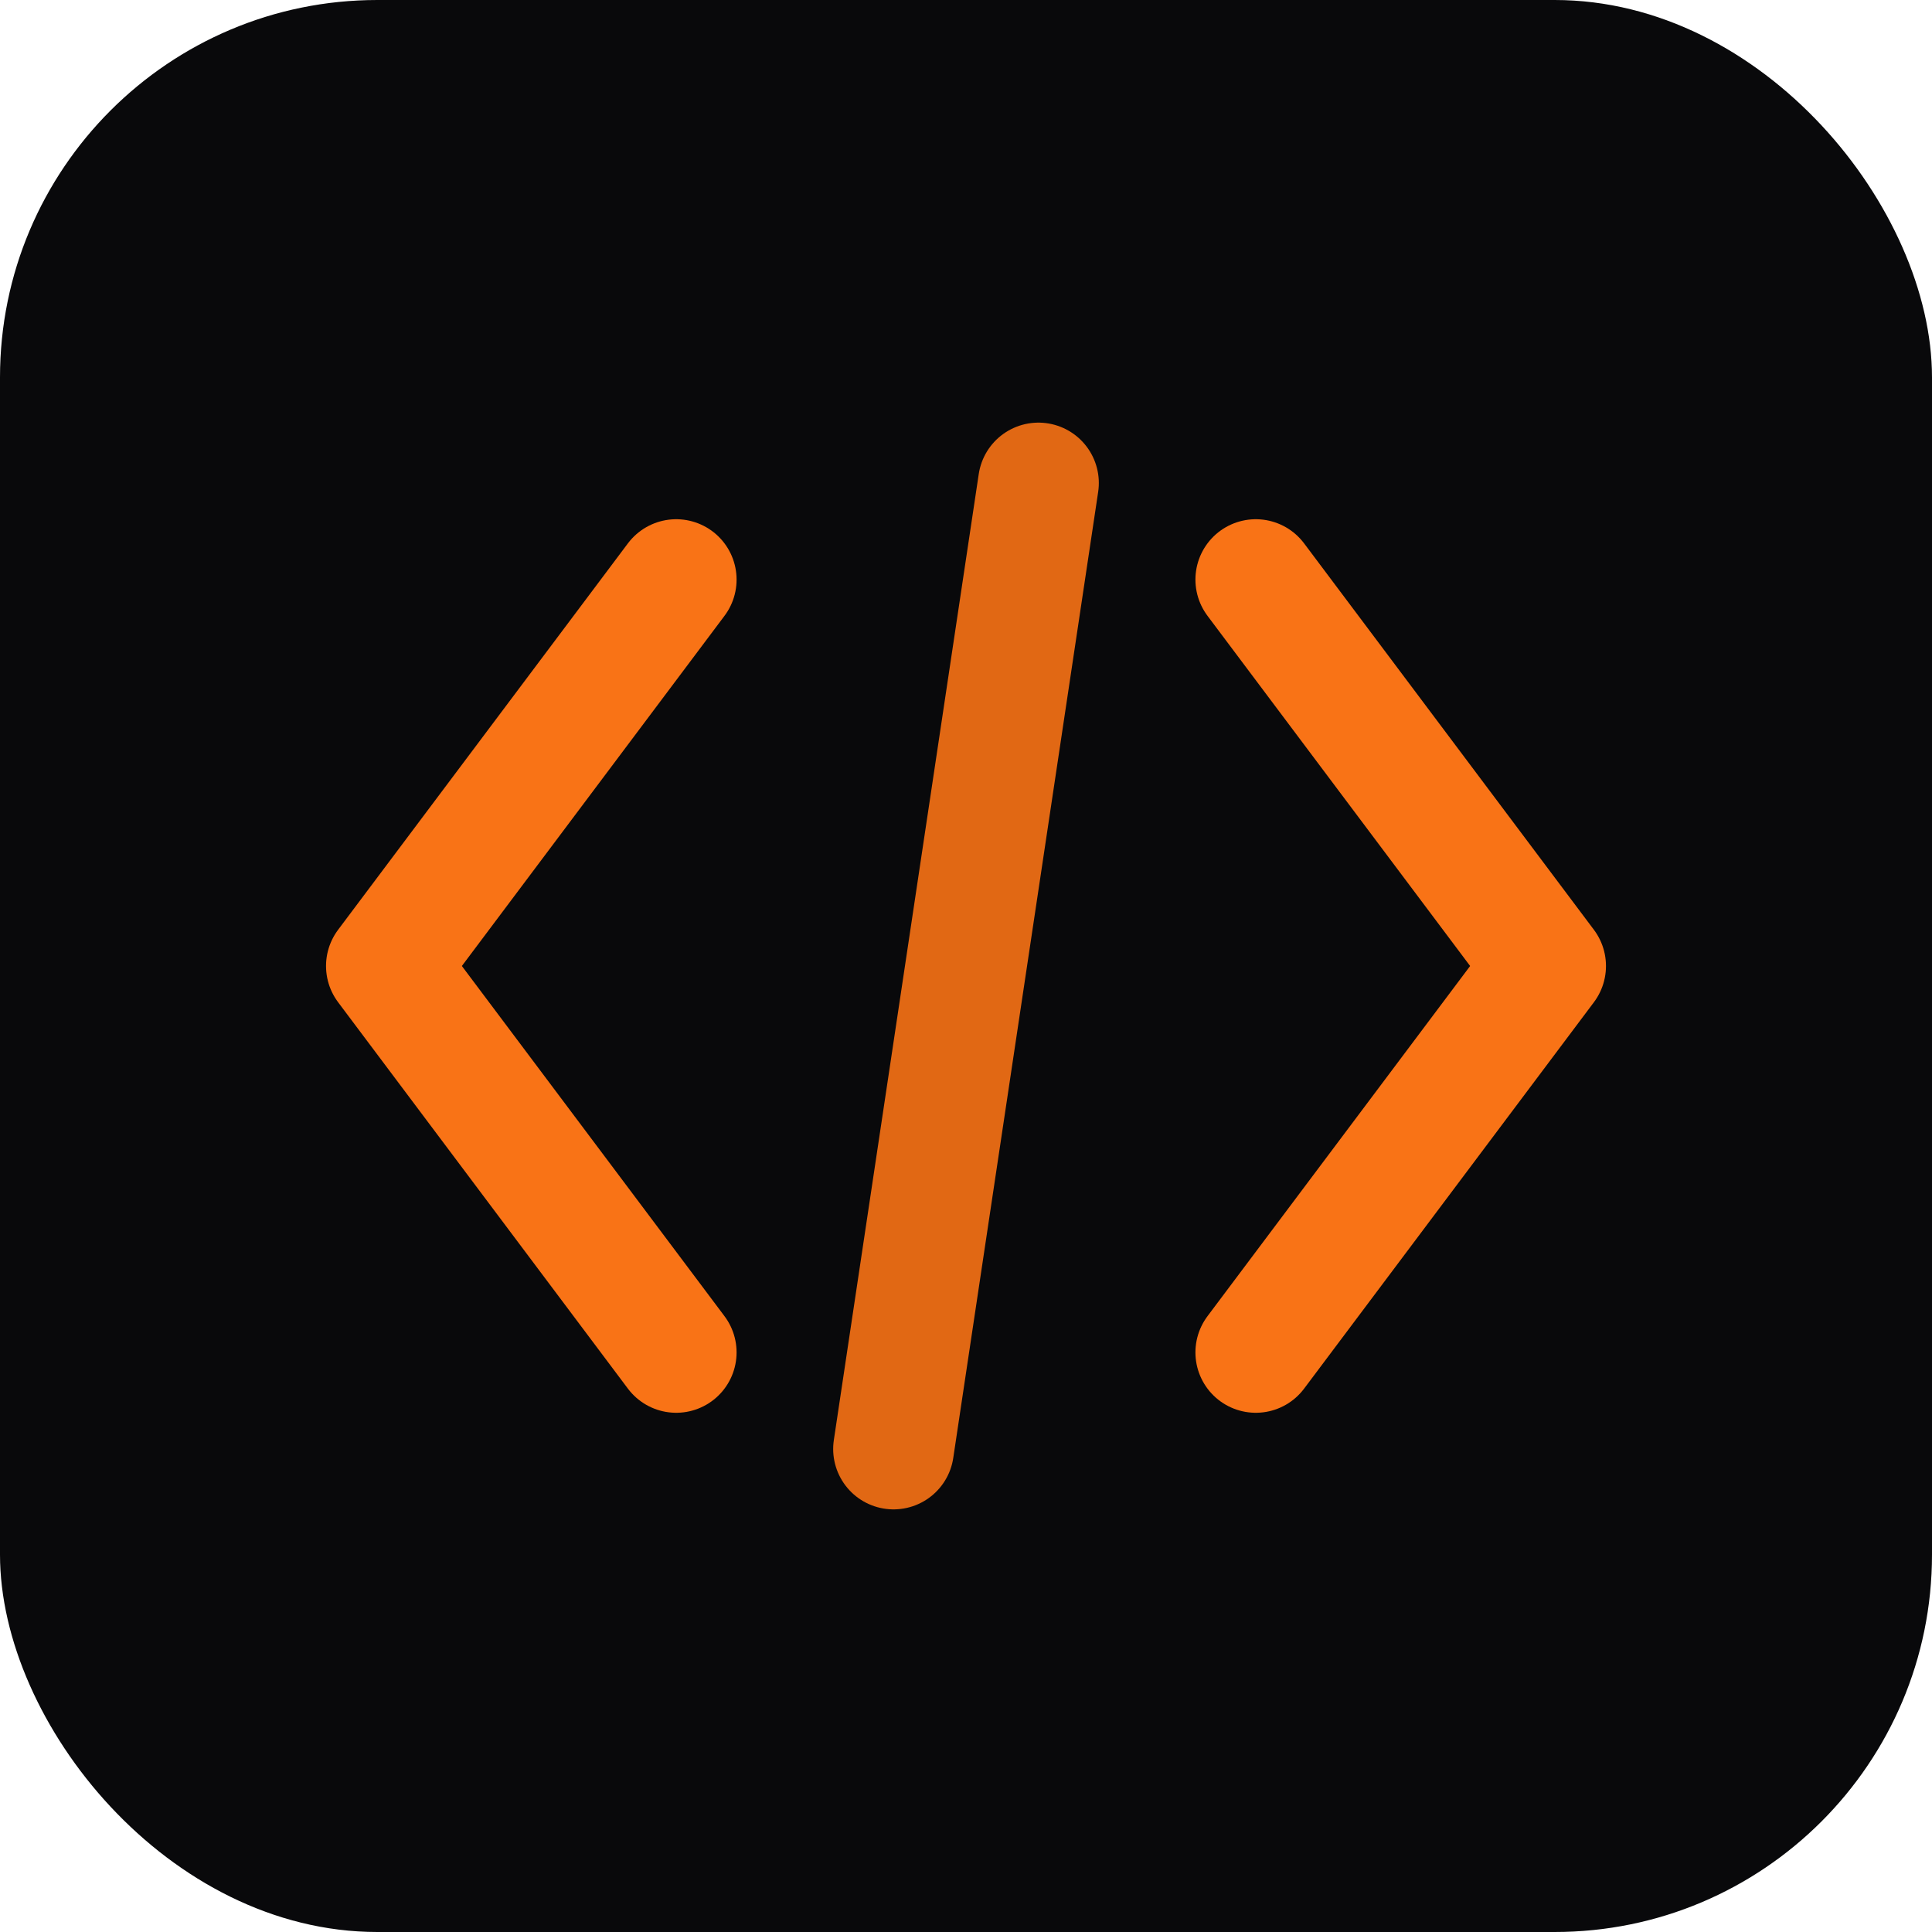 <svg xmlns="http://www.w3.org/2000/svg" viewBox="0 0 512 512">
  <!-- Background: Deep Void Black with rounded corners -->
  <rect width="512" height="512" rx="100" fill="#09090b"/>
  
  <!-- Neon Glow Effect -->
  <defs>
    <filter id="neon-glow" x="-50%" y="-50%" width="200%" height="200%">
      <feGaussianBlur stdDeviation="15" result="coloredBlur"/>
      <feMerge>
        <feMergeNode in="coloredBlur"/>
        <feMergeNode in="SourceGraphic"/>
      </feMerge>
    </filter>
  </defs>

  <!-- The Builder's Code Symbol -->
  <g filter="url(#neon-glow)" transform="translate(256, 256) scale(0.8) translate(-256, -256)">
    <!-- Orange Brackets -->
    <path d="M160 128 L64 256 L160 384" fill="none" stroke="#f97316" stroke-width="40" stroke-linecap="round" stroke-linejoin="round"/>
    <path d="M352 128 L448 256 L352 384" fill="none" stroke="#f97316" stroke-width="40" stroke-linecap="round" stroke-linejoin="round"/>
    
    <!-- The Slash -->
    <path d="M280 96 L232 416" fill="none" stroke="#f97316" stroke-width="40" stroke-linecap="round" opacity="0.9"/>
  </g>
</svg>
